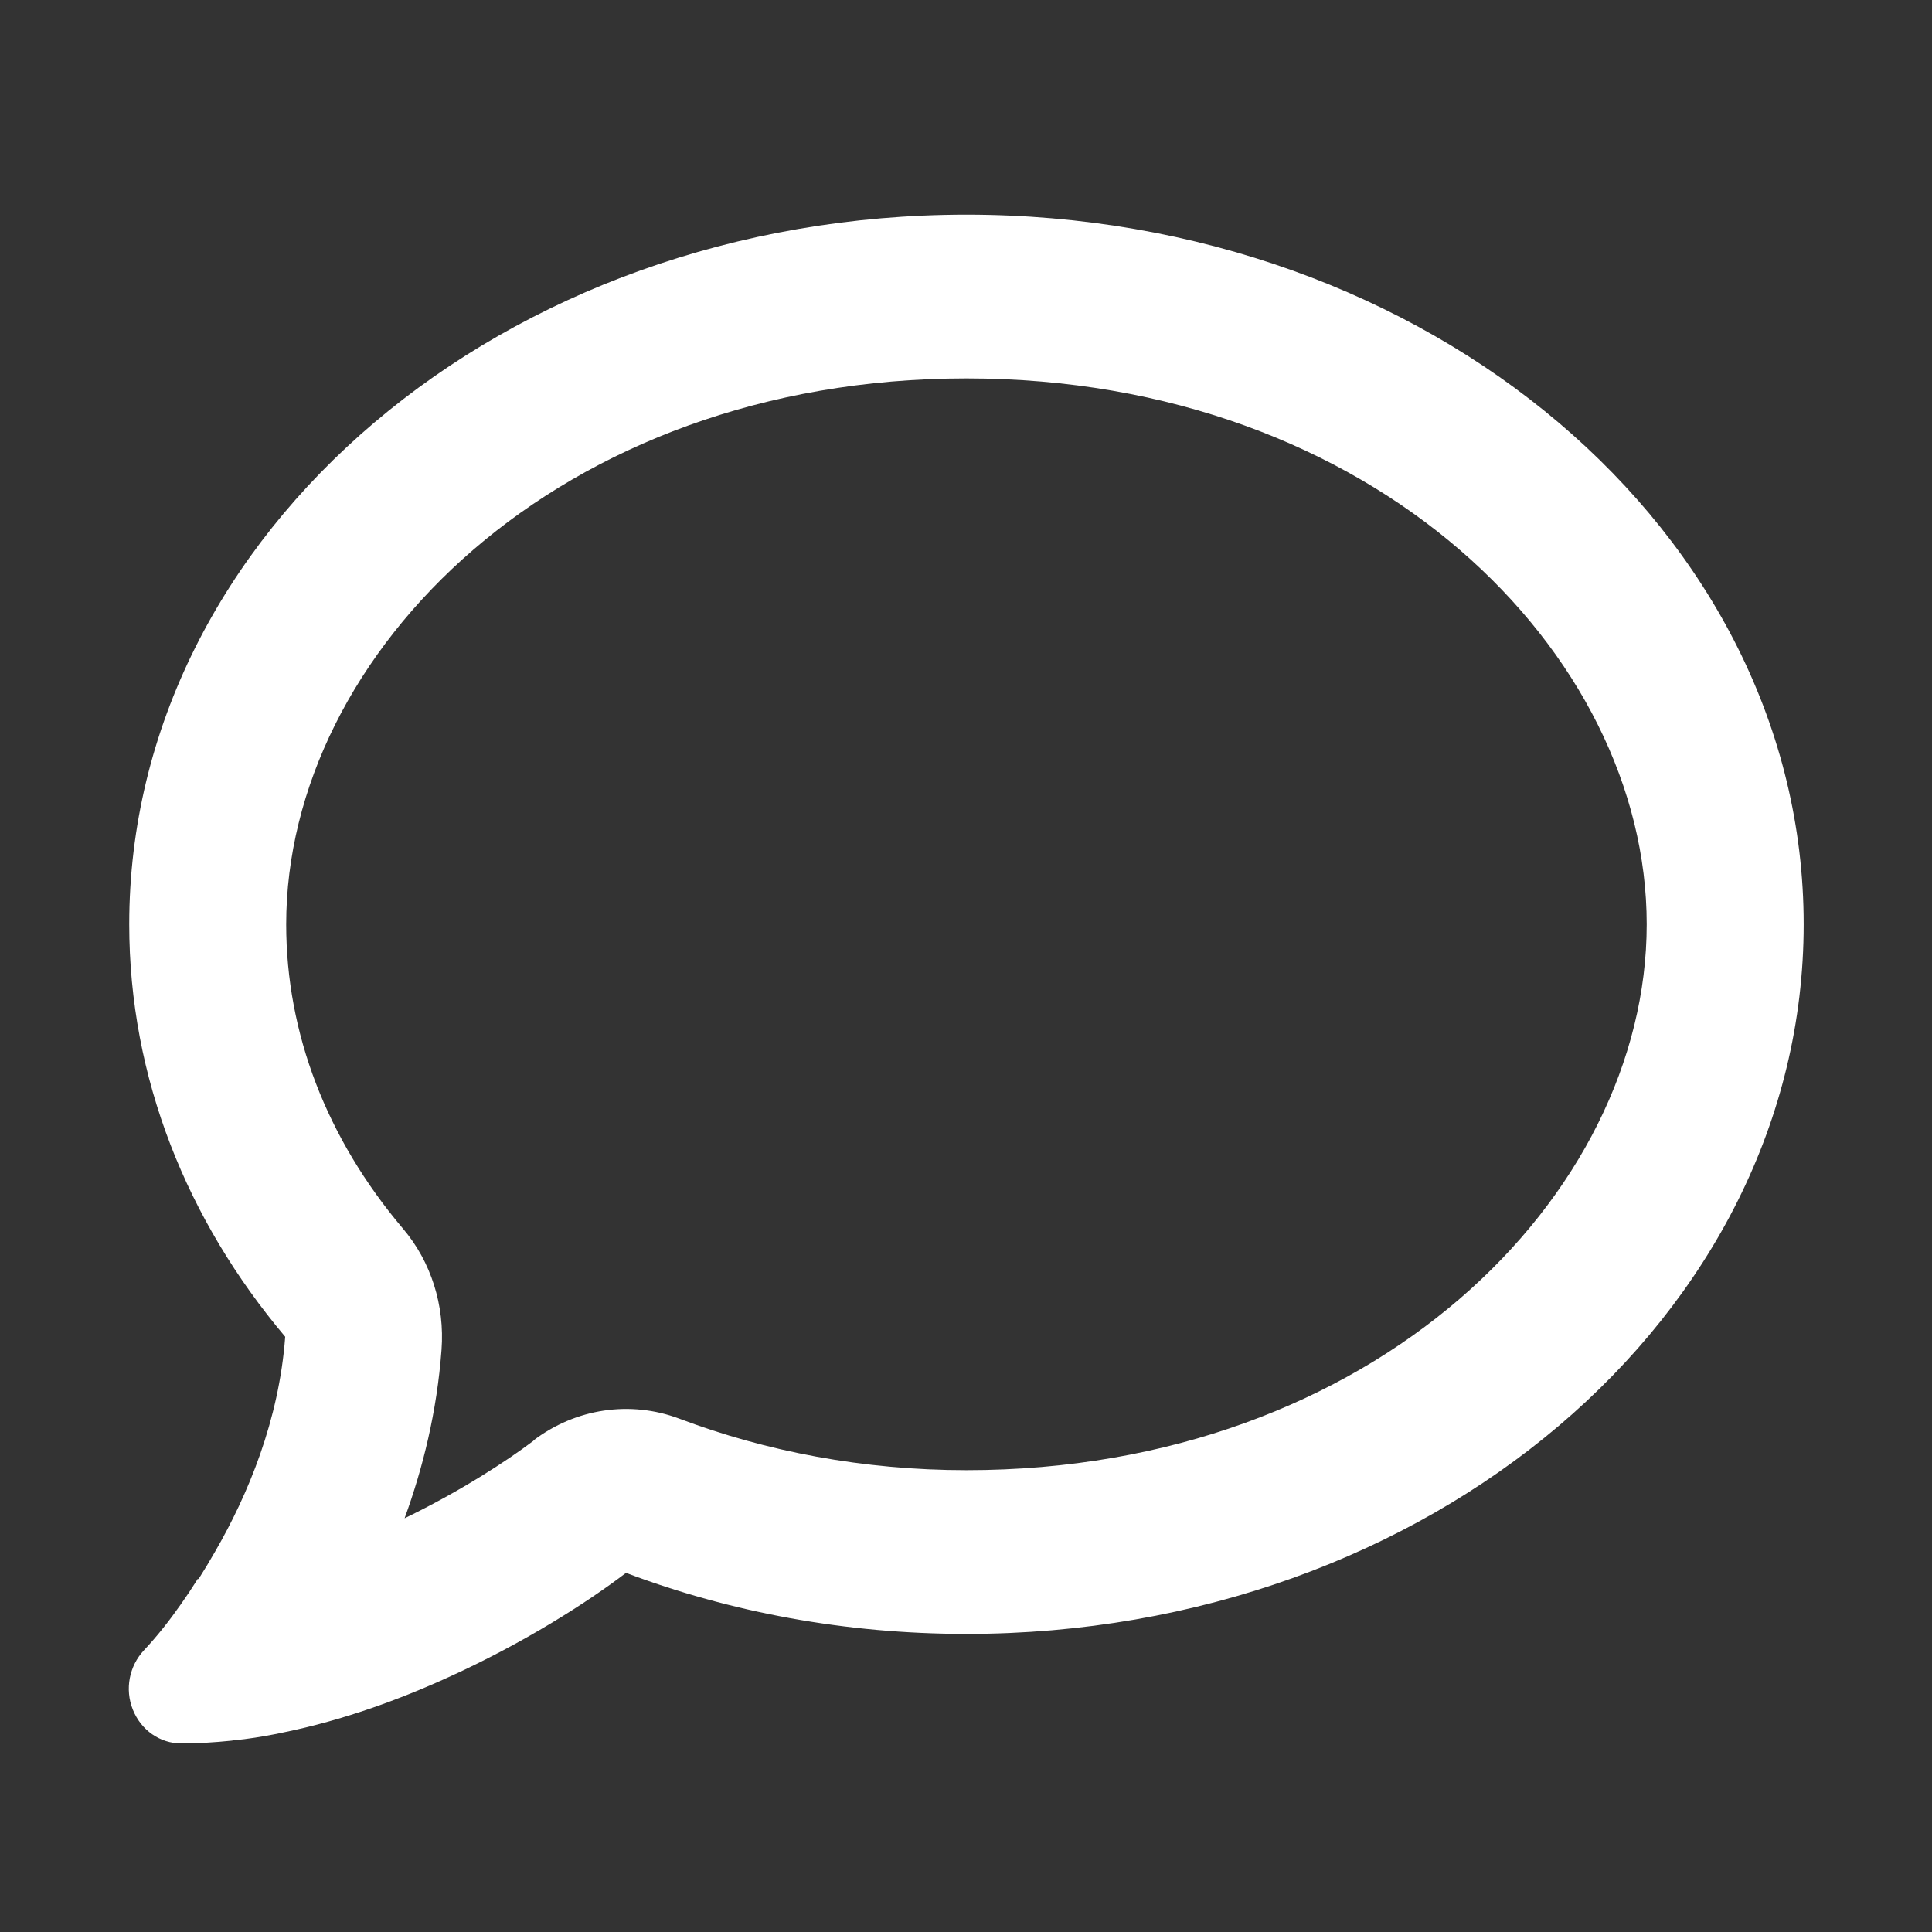 <svg width="45" height="45" viewBox="0 0 45 45" fill="none" xmlns="http://www.w3.org/2000/svg">
<rect x="0" y="0" width="45" height="45" fill="#333333" stroke="none"/>
<path d="M12.425 33.551C13.408 32.804 14.68 32.614 15.822 33.043C17.841 33.806 20.103 34.243 22.511 34.243C32.01 34.243 38.355 27.846 38.355 21.529C38.355 15.211 32.01 8.814 22.511 8.814C13.012 8.814 6.666 15.211 6.666 21.529C6.666 24.071 7.611 26.519 9.386 28.617C10.041 29.387 10.361 30.405 10.284 31.438C10.178 32.876 9.85 34.195 9.424 35.363C10.719 34.736 11.793 34.036 12.425 33.559V33.551ZM4.625 36.778C4.762 36.563 4.891 36.349 5.013 36.134C5.775 34.815 6.499 33.083 6.643 31.136C4.358 28.426 3.01 25.112 3.01 21.529C3.01 12.398 11.739 5 22.511 5C33.282 5 42.011 12.398 42.011 21.529C42.011 30.659 33.282 38.057 22.511 38.057C19.684 38.057 17.003 37.548 14.581 36.635C13.674 37.326 12.197 38.272 10.444 39.066C9.294 39.591 7.984 40.068 6.628 40.346C6.567 40.361 6.506 40.369 6.445 40.385C6.11 40.449 5.783 40.505 5.44 40.536C5.425 40.536 5.402 40.544 5.387 40.544C4.998 40.584 4.61 40.608 4.221 40.608C3.726 40.608 3.284 40.298 3.094 39.821C2.903 39.344 3.01 38.804 3.353 38.438C3.665 38.105 3.947 37.747 4.213 37.366C4.343 37.183 4.465 37 4.579 36.818C4.587 36.802 4.594 36.794 4.602 36.778H4.625Z" fill="white"/>
</svg>
